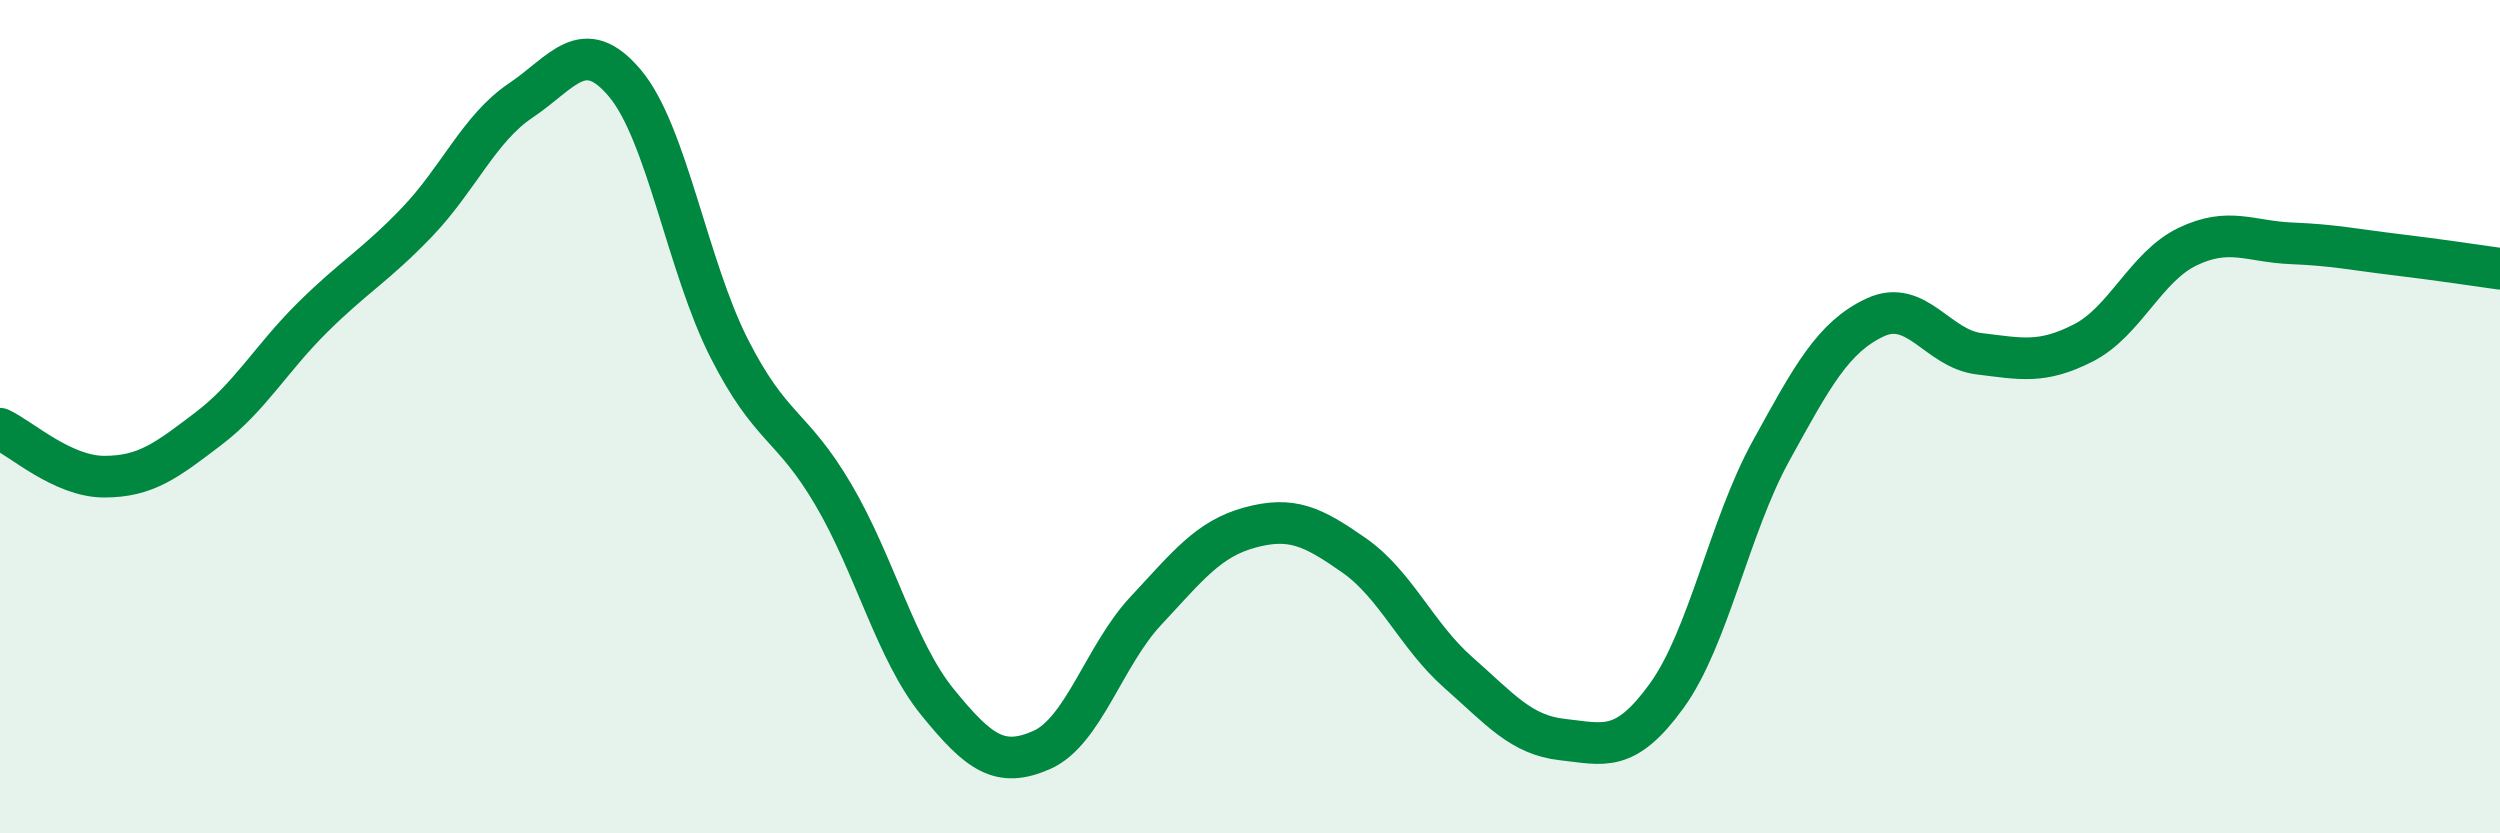 
    <svg width="60" height="20" viewBox="0 0 60 20" xmlns="http://www.w3.org/2000/svg">
      <path
        d="M 0,10.29 C 0.5,10.52 1.5,11.44 2.5,11.44 C 3.5,11.44 4,11.05 5,10.29 C 6,9.53 6.5,8.61 7.5,7.62 C 8.5,6.63 9,6.38 10,5.34 C 11,4.3 11.5,3.08 12.5,2.41 C 13.5,1.74 14,0.81 15,2 C 16,3.19 16.5,6.39 17.5,8.36 C 18.5,10.33 19,10.17 20,11.87 C 21,13.57 21.5,15.62 22.5,16.85 C 23.5,18.08 24,18.44 25,18 C 26,17.56 26.5,15.73 27.5,14.66 C 28.5,13.59 29,12.93 30,12.66 C 31,12.39 31.5,12.63 32.5,13.33 C 33.5,14.03 34,15.26 35,16.14 C 36,17.02 36.5,17.64 37.5,17.75 C 38.5,17.86 39,18.08 40,16.7 C 41,15.32 41.5,12.65 42.5,10.83 C 43.5,9.01 44,8.09 45,7.62 C 46,7.15 46.5,8.37 47.5,8.49 C 48.5,8.61 49,8.74 50,8.23 C 51,7.72 51.5,6.4 52.5,5.92 C 53.5,5.44 54,5.8 55,5.84 C 56,5.88 56.5,5.99 57.5,6.11 C 58.5,6.23 59.5,6.38 60,6.45L60 20L0 20Z"
        fill="#008740"
        opacity="0.1"
        stroke-linecap="round"
        stroke-linejoin="round"
      />
      <path
        d="M 0,10.29 C 0.5,10.52 1.5,11.44 2.5,11.44 C 3.5,11.44 4,11.05 5,10.29 C 6,9.53 6.5,8.61 7.5,7.62 C 8.5,6.63 9,6.38 10,5.34 C 11,4.3 11.5,3.08 12.5,2.41 C 13.5,1.74 14,0.81 15,2 C 16,3.19 16.5,6.39 17.5,8.36 C 18.5,10.33 19,10.17 20,11.87 C 21,13.57 21.5,15.62 22.5,16.85 C 23.5,18.08 24,18.44 25,18 C 26,17.56 26.5,15.73 27.5,14.66 C 28.5,13.59 29,12.93 30,12.66 C 31,12.39 31.5,12.63 32.5,13.33 C 33.5,14.03 34,15.26 35,16.14 C 36,17.02 36.5,17.64 37.5,17.75 C 38.5,17.86 39,18.08 40,16.7 C 41,15.32 41.5,12.65 42.5,10.83 C 43.5,9.01 44,8.09 45,7.62 C 46,7.15 46.5,8.37 47.5,8.49 C 48.5,8.61 49,8.74 50,8.23 C 51,7.72 51.5,6.4 52.5,5.92 C 53.5,5.44 54,5.8 55,5.84 C 56,5.88 56.5,5.99 57.5,6.11 C 58.5,6.23 59.5,6.38 60,6.45"
        stroke="#008740"
        stroke-width="1"
        fill="none"
        stroke-linecap="round"
        stroke-linejoin="round"
      />
    </svg>
  